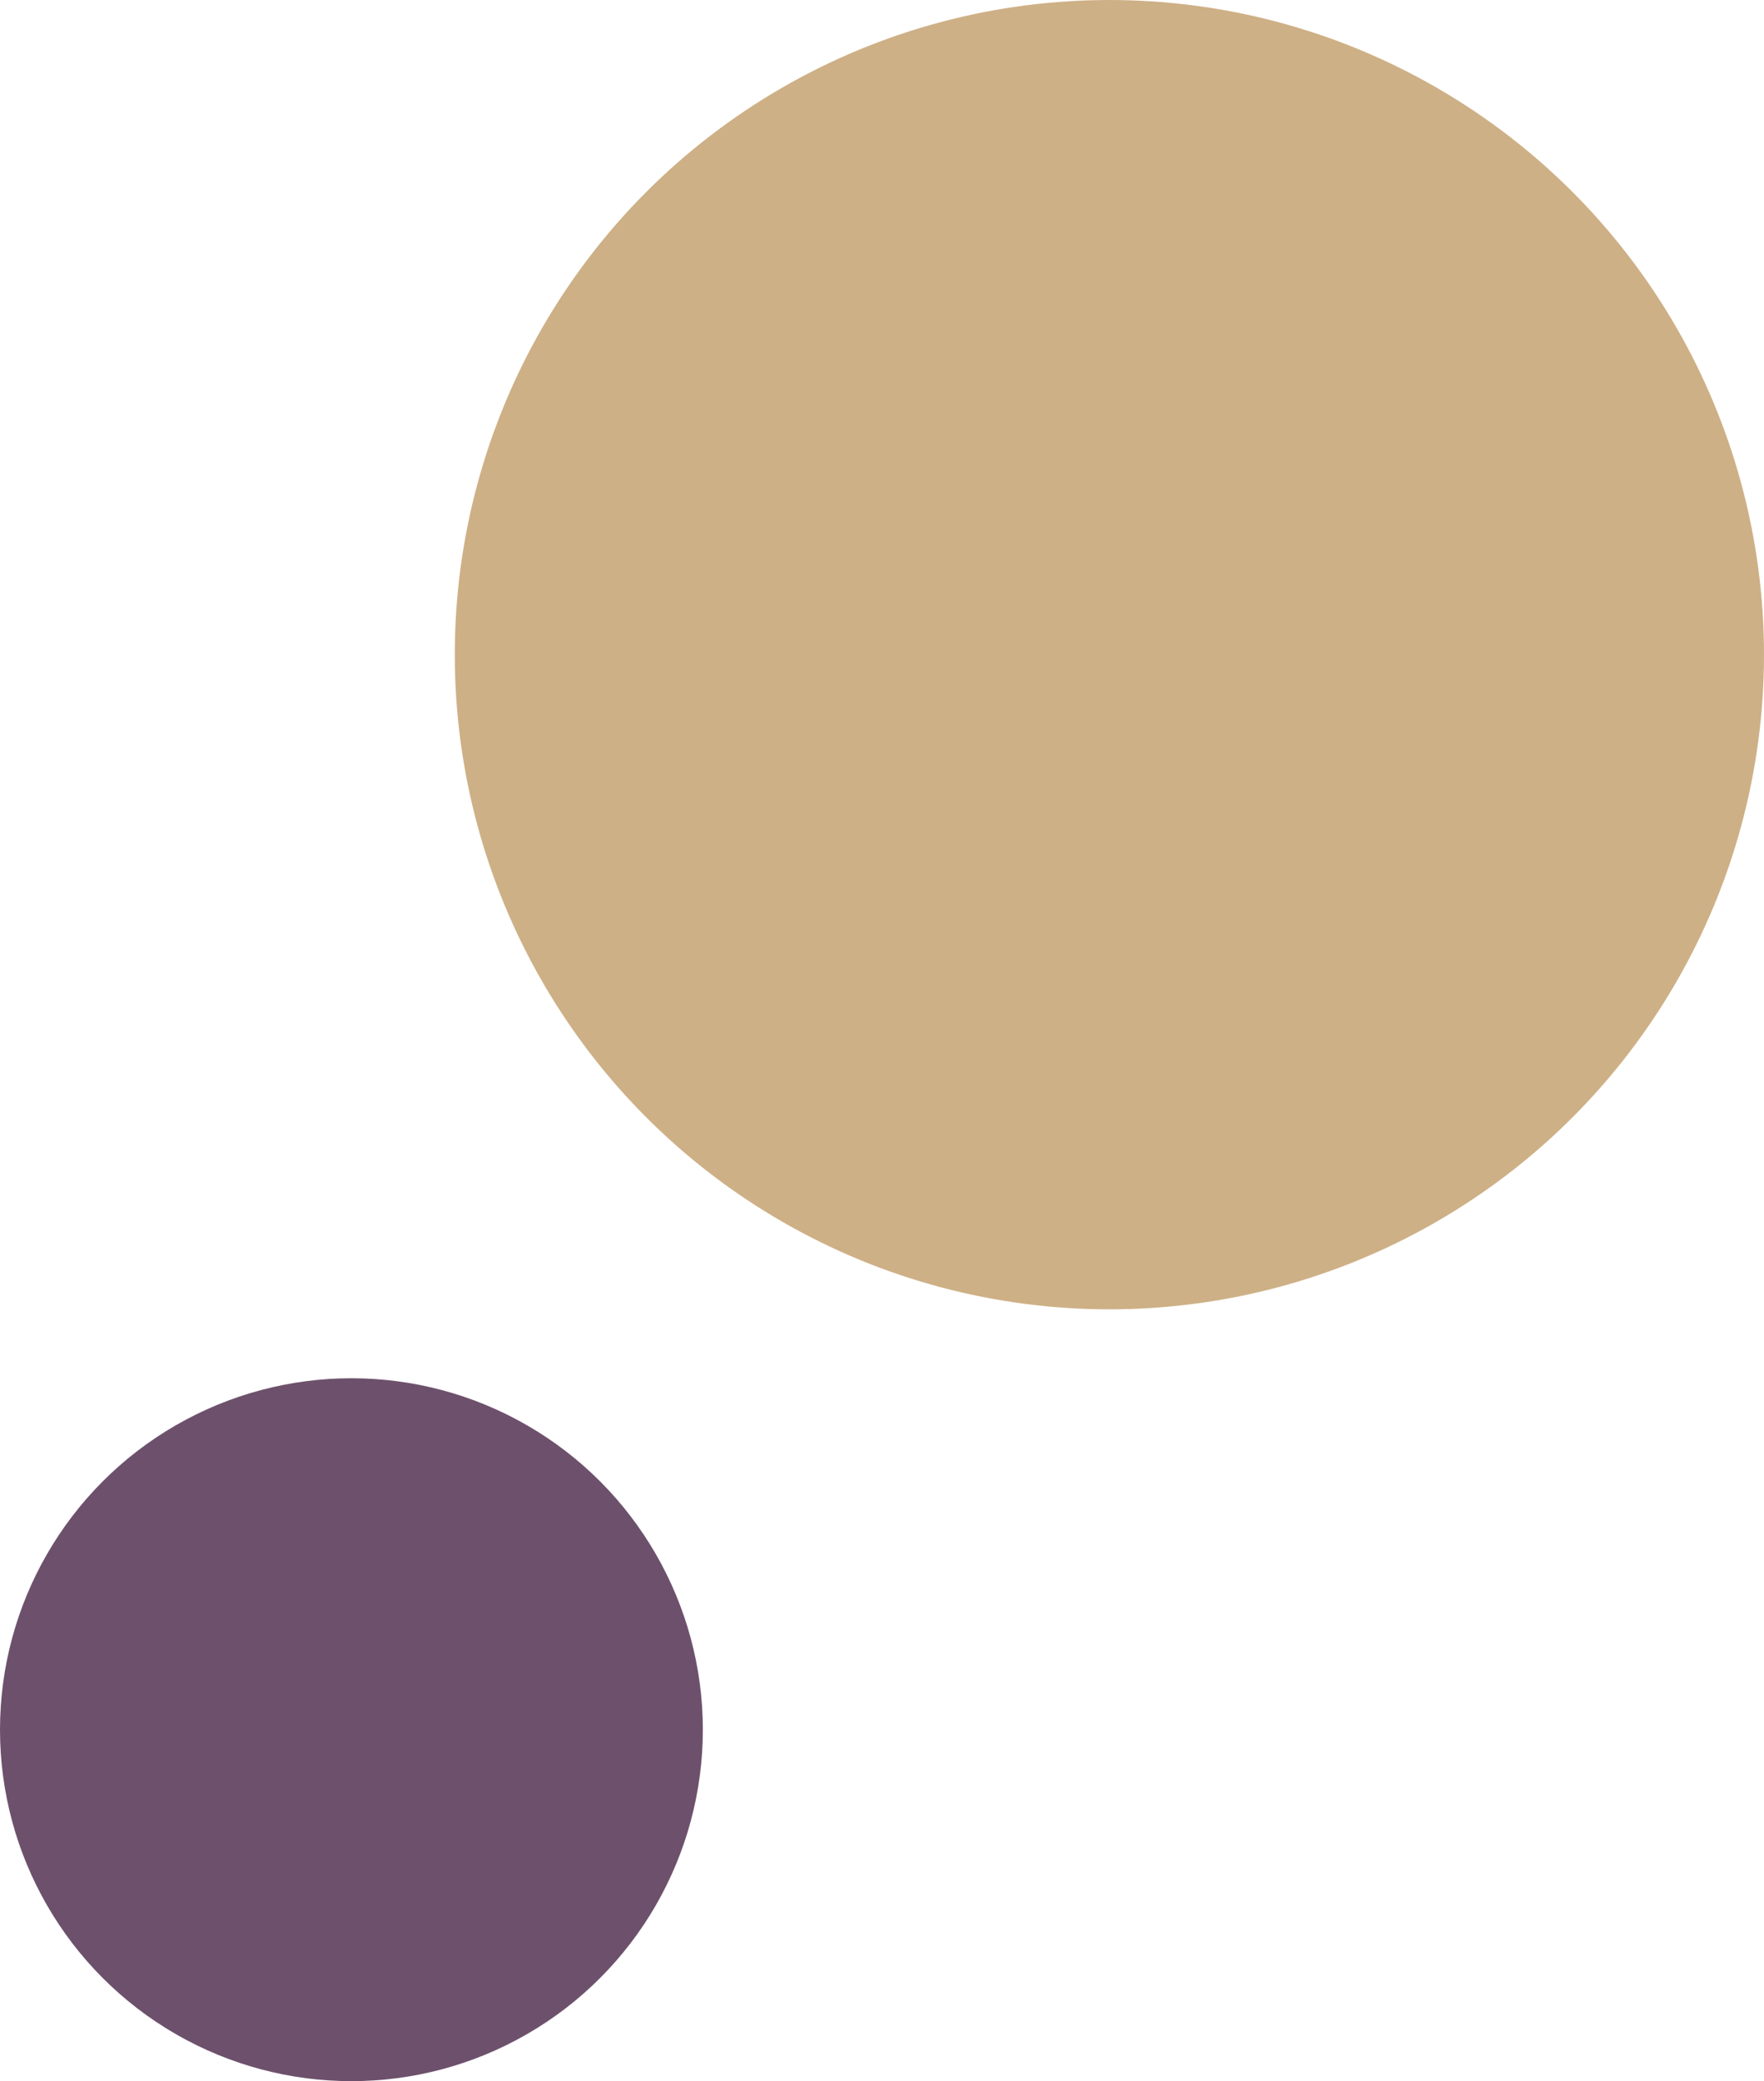 <svg xmlns="http://www.w3.org/2000/svg" width="128" height="151" viewBox="0 0 128 151"><g transform="translate(-70 -5286)"><circle cx="47.5" cy="47.5" r="47.5" transform="translate(103 5286)" fill="#ceb086"/><circle cx="25.5" cy="25.5" r="25.5" transform="translate(70 5386)" fill="#6d516c"/></g></svg>
